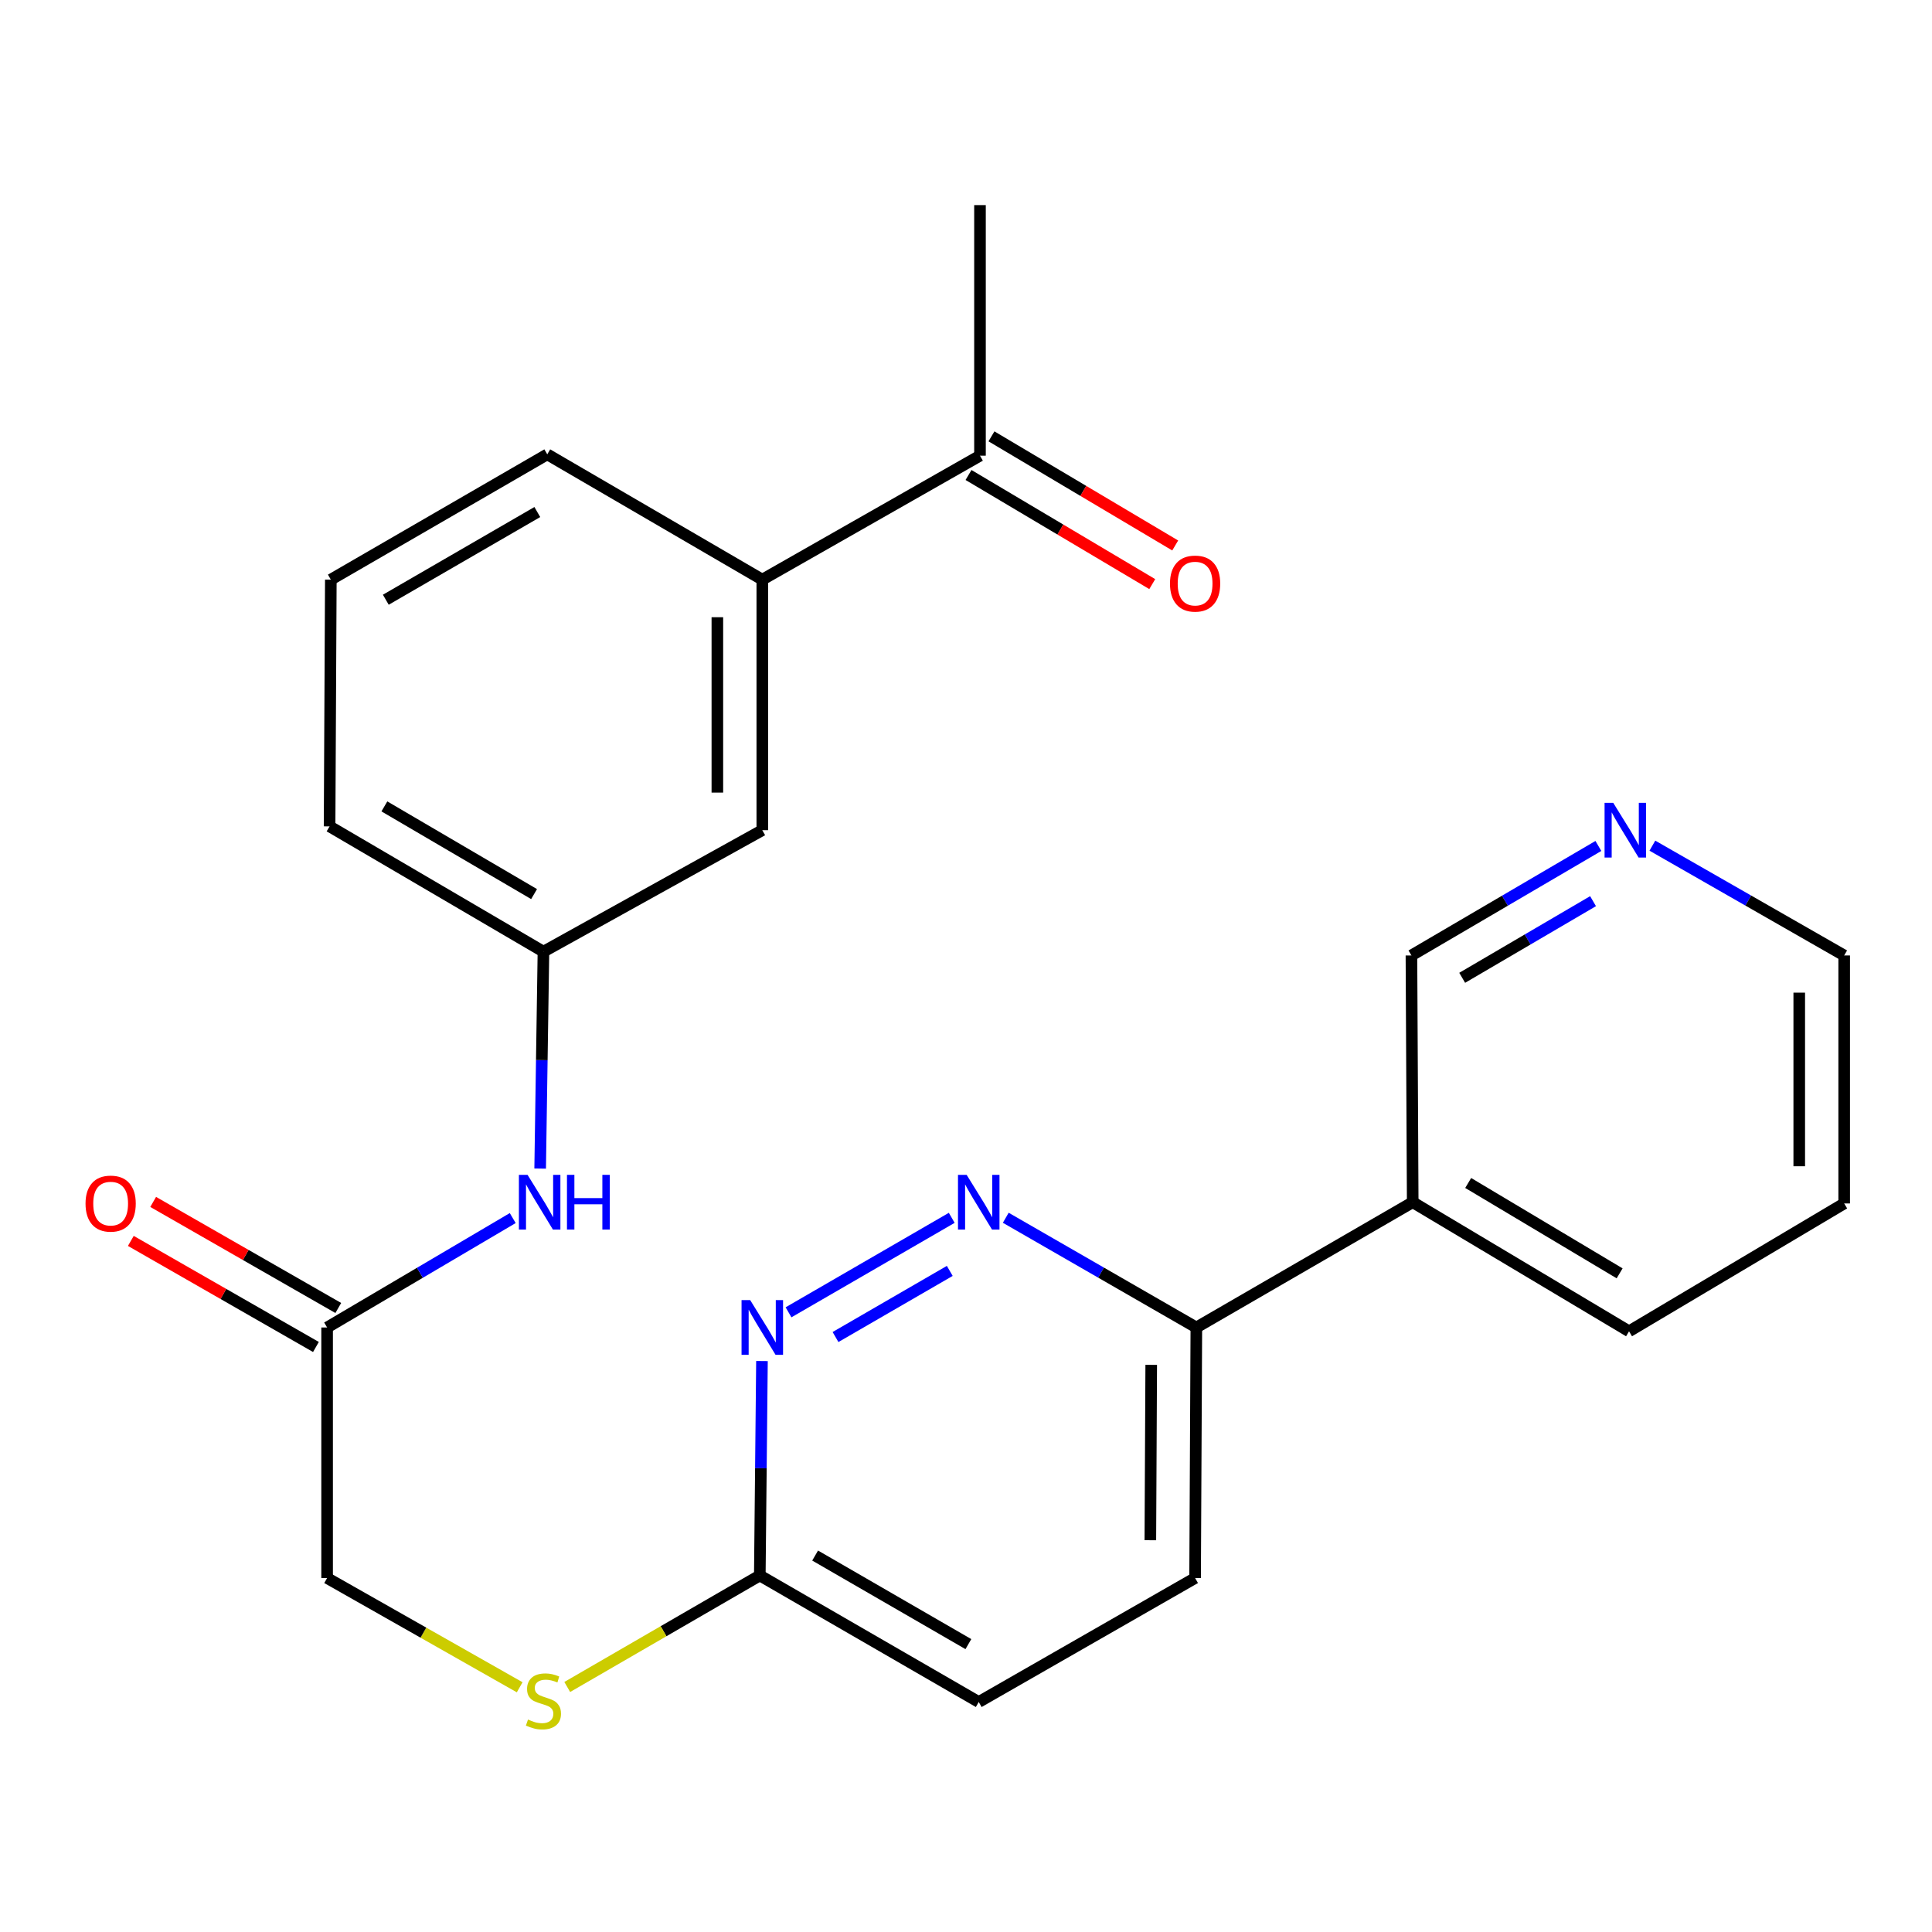 <?xml version='1.0' encoding='iso-8859-1'?>
<svg version='1.1' baseProfile='full'
              xmlns='http://www.w3.org/2000/svg'
                      xmlns:rdkit='http://www.rdkit.org/xml'
                      xmlns:xlink='http://www.w3.org/1999/xlink'
                  xml:space='preserve'
width='1000px' height='1000px' viewBox='0 0 1000 1000'>
<!-- END OF HEADER -->
<rect style='opacity:1.0;fill:#FFFFFF;stroke:none' width='1000' height='1000' x='0' y='0'> </rect>
<path class='bond-0' d='M 492.617,630.348 L 408.138,679.248' style='fill:none;fill-rule:evenodd;stroke:#0000FF;stroke-width:6px;stroke-linecap:butt;stroke-linejoin:miter;stroke-opacity:1' />
<path class='bond-0' d='M 491.598,657.814 L 432.463,692.044' style='fill:none;fill-rule:evenodd;stroke:#0000FF;stroke-width:6px;stroke-linecap:butt;stroke-linejoin:miter;stroke-opacity:1' />
<path class='bond-1' d='M 520.582,630.312 L 569.905,658.708' style='fill:none;fill-rule:evenodd;stroke:#0000FF;stroke-width:6px;stroke-linecap:butt;stroke-linejoin:miter;stroke-opacity:1' />
<path class='bond-1' d='M 569.905,658.708 L 619.227,687.104' style='fill:none;fill-rule:evenodd;stroke:#000000;stroke-width:6px;stroke-linecap:butt;stroke-linejoin:miter;stroke-opacity:1' />
<path class='bond-3' d='M 394.391,704.473 L 393.833,759.969' style='fill:none;fill-rule:evenodd;stroke:#0000FF;stroke-width:6px;stroke-linecap:butt;stroke-linejoin:miter;stroke-opacity:1' />
<path class='bond-3' d='M 393.833,759.969 L 393.274,815.465' style='fill:none;fill-rule:evenodd;stroke:#000000;stroke-width:6px;stroke-linecap:butt;stroke-linejoin:miter;stroke-opacity:1' />
<path class='bond-7' d='M 619.227,687.104 L 731.215,622.258' style='fill:none;fill-rule:evenodd;stroke:#000000;stroke-width:6px;stroke-linecap:butt;stroke-linejoin:miter;stroke-opacity:1' />
<path class='bond-14' d='M 619.227,687.104 L 618.581,816.783' style='fill:none;fill-rule:evenodd;stroke:#000000;stroke-width:6px;stroke-linecap:butt;stroke-linejoin:miter;stroke-opacity:1' />
<path class='bond-14' d='M 595.87,706.44 L 595.417,797.215' style='fill:none;fill-rule:evenodd;stroke:#000000;stroke-width:6px;stroke-linecap:butt;stroke-linejoin:miter;stroke-opacity:1' />
<path class='bond-2' d='M 169.311,687.104 L 169.311,816.783' style='fill:none;fill-rule:evenodd;stroke:#000000;stroke-width:6px;stroke-linecap:butt;stroke-linejoin:miter;stroke-opacity:1' />
<path class='bond-5' d='M 169.311,687.104 L 217.35,658.787' style='fill:none;fill-rule:evenodd;stroke:#000000;stroke-width:6px;stroke-linecap:butt;stroke-linejoin:miter;stroke-opacity:1' />
<path class='bond-5' d='M 217.35,658.787 L 265.389,630.47' style='fill:none;fill-rule:evenodd;stroke:#0000FF;stroke-width:6px;stroke-linecap:butt;stroke-linejoin:miter;stroke-opacity:1' />
<path class='bond-12' d='M 175.093,677.013 L 127.187,649.562' style='fill:none;fill-rule:evenodd;stroke:#000000;stroke-width:6px;stroke-linecap:butt;stroke-linejoin:miter;stroke-opacity:1' />
<path class='bond-12' d='M 127.187,649.562 L 79.281,622.112' style='fill:none;fill-rule:evenodd;stroke:#FF0000;stroke-width:6px;stroke-linecap:butt;stroke-linejoin:miter;stroke-opacity:1' />
<path class='bond-12' d='M 163.528,697.195 L 115.622,669.744' style='fill:none;fill-rule:evenodd;stroke:#000000;stroke-width:6px;stroke-linecap:butt;stroke-linejoin:miter;stroke-opacity:1' />
<path class='bond-12' d='M 115.622,669.744 L 67.717,642.294' style='fill:none;fill-rule:evenodd;stroke:#FF0000;stroke-width:6px;stroke-linecap:butt;stroke-linejoin:miter;stroke-opacity:1' />
<path class='bond-9' d='M 393.274,815.465 L 343.437,844.323' style='fill:none;fill-rule:evenodd;stroke:#000000;stroke-width:6px;stroke-linecap:butt;stroke-linejoin:miter;stroke-opacity:1' />
<path class='bond-9' d='M 343.437,844.323 L 293.601,873.18' style='fill:none;fill-rule:evenodd;stroke:#CCCC00;stroke-width:6px;stroke-linecap:butt;stroke-linejoin:miter;stroke-opacity:1' />
<path class='bond-25' d='M 393.274,815.465 L 506.593,880.957' style='fill:none;fill-rule:evenodd;stroke:#000000;stroke-width:6px;stroke-linecap:butt;stroke-linejoin:miter;stroke-opacity:1' />
<path class='bond-25' d='M 421.911,805.15 L 501.235,850.994' style='fill:none;fill-rule:evenodd;stroke:#000000;stroke-width:6px;stroke-linecap:butt;stroke-linejoin:miter;stroke-opacity:1' />
<path class='bond-4' d='M 394.566,300.017 L 394.566,429.697' style='fill:none;fill-rule:evenodd;stroke:#000000;stroke-width:6px;stroke-linecap:butt;stroke-linejoin:miter;stroke-opacity:1' />
<path class='bond-4' d='M 371.305,319.469 L 371.305,410.245' style='fill:none;fill-rule:evenodd;stroke:#000000;stroke-width:6px;stroke-linecap:butt;stroke-linejoin:miter;stroke-opacity:1' />
<path class='bond-6' d='M 394.566,300.017 L 507.239,235.856' style='fill:none;fill-rule:evenodd;stroke:#000000;stroke-width:6px;stroke-linecap:butt;stroke-linejoin:miter;stroke-opacity:1' />
<path class='bond-27' d='M 394.566,300.017 L 283.263,235.171' style='fill:none;fill-rule:evenodd;stroke:#000000;stroke-width:6px;stroke-linecap:butt;stroke-linejoin:miter;stroke-opacity:1' />
<path class='bond-10' d='M 279.585,604.855 L 280.435,548.717' style='fill:none;fill-rule:evenodd;stroke:#0000FF;stroke-width:6px;stroke-linecap:butt;stroke-linejoin:miter;stroke-opacity:1' />
<path class='bond-10' d='M 280.435,548.717 L 281.286,492.578' style='fill:none;fill-rule:evenodd;stroke:#000000;stroke-width:6px;stroke-linecap:butt;stroke-linejoin:miter;stroke-opacity:1' />
<path class='bond-13' d='M 501.3,245.856 L 548.853,274.097' style='fill:none;fill-rule:evenodd;stroke:#000000;stroke-width:6px;stroke-linecap:butt;stroke-linejoin:miter;stroke-opacity:1' />
<path class='bond-13' d='M 548.853,274.097 L 596.405,302.338' style='fill:none;fill-rule:evenodd;stroke:#FF0000;stroke-width:6px;stroke-linecap:butt;stroke-linejoin:miter;stroke-opacity:1' />
<path class='bond-13' d='M 513.178,225.856 L 560.73,254.097' style='fill:none;fill-rule:evenodd;stroke:#000000;stroke-width:6px;stroke-linecap:butt;stroke-linejoin:miter;stroke-opacity:1' />
<path class='bond-13' d='M 560.73,254.097 L 608.283,282.338' style='fill:none;fill-rule:evenodd;stroke:#FF0000;stroke-width:6px;stroke-linecap:butt;stroke-linejoin:miter;stroke-opacity:1' />
<path class='bond-23' d='M 507.239,235.856 L 507.239,106.164' style='fill:none;fill-rule:evenodd;stroke:#000000;stroke-width:6px;stroke-linecap:butt;stroke-linejoin:miter;stroke-opacity:1' />
<path class='bond-17' d='M 731.215,622.258 L 730.556,494.543' style='fill:none;fill-rule:evenodd;stroke:#000000;stroke-width:6px;stroke-linecap:butt;stroke-linejoin:miter;stroke-opacity:1' />
<path class='bond-20' d='M 731.215,622.258 L 843.191,689.081' style='fill:none;fill-rule:evenodd;stroke:#000000;stroke-width:6px;stroke-linecap:butt;stroke-linejoin:miter;stroke-opacity:1' />
<path class='bond-20' d='M 759.932,612.307 L 838.314,659.083' style='fill:none;fill-rule:evenodd;stroke:#000000;stroke-width:6px;stroke-linecap:butt;stroke-linejoin:miter;stroke-opacity:1' />
<path class='bond-8' d='M 394.566,429.697 L 281.286,492.578' style='fill:none;fill-rule:evenodd;stroke:#000000;stroke-width:6px;stroke-linecap:butt;stroke-linejoin:miter;stroke-opacity:1' />
<path class='bond-15' d='M 268.987,873.334 L 219.149,845.058' style='fill:none;fill-rule:evenodd;stroke:#CCCC00;stroke-width:6px;stroke-linecap:butt;stroke-linejoin:miter;stroke-opacity:1' />
<path class='bond-15' d='M 219.149,845.058 L 169.311,816.783' style='fill:none;fill-rule:evenodd;stroke:#000000;stroke-width:6px;stroke-linecap:butt;stroke-linejoin:miter;stroke-opacity:1' />
<path class='bond-22' d='M 281.286,492.578 L 170.59,427.732' style='fill:none;fill-rule:evenodd;stroke:#000000;stroke-width:6px;stroke-linecap:butt;stroke-linejoin:miter;stroke-opacity:1' />
<path class='bond-22' d='M 276.439,462.781 L 198.952,417.389' style='fill:none;fill-rule:evenodd;stroke:#000000;stroke-width:6px;stroke-linecap:butt;stroke-linejoin:miter;stroke-opacity:1' />
<path class='bond-11' d='M 827.318,437.866 L 778.937,466.204' style='fill:none;fill-rule:evenodd;stroke:#0000FF;stroke-width:6px;stroke-linecap:butt;stroke-linejoin:miter;stroke-opacity:1' />
<path class='bond-11' d='M 778.937,466.204 L 730.556,494.543' style='fill:none;fill-rule:evenodd;stroke:#000000;stroke-width:6px;stroke-linecap:butt;stroke-linejoin:miter;stroke-opacity:1' />
<path class='bond-11' d='M 824.56,466.439 L 790.693,486.276' style='fill:none;fill-rule:evenodd;stroke:#0000FF;stroke-width:6px;stroke-linecap:butt;stroke-linejoin:miter;stroke-opacity:1' />
<path class='bond-11' d='M 790.693,486.276 L 756.827,506.112' style='fill:none;fill-rule:evenodd;stroke:#000000;stroke-width:6px;stroke-linecap:butt;stroke-linejoin:miter;stroke-opacity:1' />
<path class='bond-26' d='M 855.268,437.713 L 904.907,466.128' style='fill:none;fill-rule:evenodd;stroke:#0000FF;stroke-width:6px;stroke-linecap:butt;stroke-linejoin:miter;stroke-opacity:1' />
<path class='bond-26' d='M 904.907,466.128 L 954.545,494.543' style='fill:none;fill-rule:evenodd;stroke:#000000;stroke-width:6px;stroke-linecap:butt;stroke-linejoin:miter;stroke-opacity:1' />
<path class='bond-16' d='M 618.581,816.783 L 506.593,880.957' style='fill:none;fill-rule:evenodd;stroke:#000000;stroke-width:6px;stroke-linecap:butt;stroke-linejoin:miter;stroke-opacity:1' />
<path class='bond-18' d='M 283.263,235.171 L 171.236,300.017' style='fill:none;fill-rule:evenodd;stroke:#000000;stroke-width:6px;stroke-linecap:butt;stroke-linejoin:miter;stroke-opacity:1' />
<path class='bond-18' d='M 278.112,265.03 L 199.693,310.422' style='fill:none;fill-rule:evenodd;stroke:#000000;stroke-width:6px;stroke-linecap:butt;stroke-linejoin:miter;stroke-opacity:1' />
<path class='bond-19' d='M 171.236,300.017 L 170.59,427.732' style='fill:none;fill-rule:evenodd;stroke:#000000;stroke-width:6px;stroke-linecap:butt;stroke-linejoin:miter;stroke-opacity:1' />
<path class='bond-24' d='M 843.191,689.081 L 954.545,622.904' style='fill:none;fill-rule:evenodd;stroke:#000000;stroke-width:6px;stroke-linecap:butt;stroke-linejoin:miter;stroke-opacity:1' />
<path class='bond-21' d='M 954.545,494.543 L 954.545,622.904' style='fill:none;fill-rule:evenodd;stroke:#000000;stroke-width:6px;stroke-linecap:butt;stroke-linejoin:miter;stroke-opacity:1' />
<path class='bond-21' d='M 931.285,513.797 L 931.285,603.65' style='fill:none;fill-rule:evenodd;stroke:#000000;stroke-width:6px;stroke-linecap:butt;stroke-linejoin:miter;stroke-opacity:1' />
<path  class='atom-0' d='M 500.333 608.098
L 509.613 623.098
Q 510.533 624.578, 512.013 627.258
Q 513.493 629.938, 513.573 630.098
L 513.573 608.098
L 517.333 608.098
L 517.333 636.418
L 513.453 636.418
L 503.493 620.018
Q 502.333 618.098, 501.093 615.898
Q 499.893 613.698, 499.533 613.018
L 499.533 636.418
L 495.853 636.418
L 495.853 608.098
L 500.333 608.098
' fill='#0000FF'/>
<path  class='atom-1' d='M 388.306 672.944
L 397.586 687.944
Q 398.506 689.424, 399.986 692.104
Q 401.466 694.784, 401.546 694.944
L 401.546 672.944
L 405.306 672.944
L 405.306 701.264
L 401.426 701.264
L 391.466 684.864
Q 390.306 682.944, 389.066 680.744
Q 387.866 678.544, 387.506 677.864
L 387.506 701.264
L 383.826 701.264
L 383.826 672.944
L 388.306 672.944
' fill='#0000FF'/>
<path  class='atom-6' d='M 273.061 608.098
L 282.341 623.098
Q 283.261 624.578, 284.741 627.258
Q 286.221 629.938, 286.301 630.098
L 286.301 608.098
L 290.061 608.098
L 290.061 636.418
L 286.181 636.418
L 276.221 620.018
Q 275.061 618.098, 273.821 615.898
Q 272.621 613.698, 272.261 613.018
L 272.261 636.418
L 268.581 636.418
L 268.581 608.098
L 273.061 608.098
' fill='#0000FF'/>
<path  class='atom-6' d='M 293.461 608.098
L 297.301 608.098
L 297.301 620.138
L 311.781 620.138
L 311.781 608.098
L 315.621 608.098
L 315.621 636.418
L 311.781 636.418
L 311.781 623.338
L 297.301 623.338
L 297.301 636.418
L 293.461 636.418
L 293.461 608.098
' fill='#0000FF'/>
<path  class='atom-10' d='M 273.286 890.031
Q 273.606 890.151, 274.926 890.711
Q 276.246 891.271, 277.686 891.631
Q 279.166 891.951, 280.606 891.951
Q 283.286 891.951, 284.846 890.671
Q 286.406 889.351, 286.406 887.071
Q 286.406 885.511, 285.606 884.551
Q 284.846 883.591, 283.646 883.071
Q 282.446 882.551, 280.446 881.951
Q 277.926 881.191, 276.406 880.471
Q 274.926 879.751, 273.846 878.231
Q 272.806 876.711, 272.806 874.151
Q 272.806 870.591, 275.206 868.391
Q 277.646 866.191, 282.446 866.191
Q 285.726 866.191, 289.446 867.751
L 288.526 870.831
Q 285.126 869.431, 282.566 869.431
Q 279.806 869.431, 278.286 870.591
Q 276.766 871.711, 276.806 873.671
Q 276.806 875.191, 277.566 876.111
Q 278.366 877.031, 279.486 877.551
Q 280.646 878.071, 282.566 878.671
Q 285.126 879.471, 286.646 880.271
Q 288.166 881.071, 289.246 882.711
Q 290.366 884.311, 290.366 887.071
Q 290.366 890.991, 287.726 893.111
Q 285.126 895.191, 280.766 895.191
Q 278.246 895.191, 276.326 894.631
Q 274.446 894.111, 272.206 893.191
L 273.286 890.031
' fill='#CCCC00'/>
<path  class='atom-12' d='M 835.005 415.537
L 844.285 430.537
Q 845.205 432.017, 846.685 434.697
Q 848.165 437.377, 848.245 437.537
L 848.245 415.537
L 852.005 415.537
L 852.005 443.857
L 848.125 443.857
L 838.165 427.457
Q 837.005 425.537, 835.765 423.337
Q 834.565 421.137, 834.205 420.457
L 834.205 443.857
L 830.525 443.857
L 830.525 415.537
L 835.005 415.537
' fill='#0000FF'/>
<path  class='atom-13' d='M 44.271 622.984
Q 44.271 616.184, 47.631 612.384
Q 50.991 608.584, 57.271 608.584
Q 63.551 608.584, 66.911 612.384
Q 70.271 616.184, 70.271 622.984
Q 70.271 629.864, 66.871 633.784
Q 63.471 637.664, 57.271 637.664
Q 51.031 637.664, 47.631 633.784
Q 44.271 629.904, 44.271 622.984
M 57.271 634.464
Q 61.591 634.464, 63.911 631.584
Q 66.271 628.664, 66.271 622.984
Q 66.271 617.424, 63.911 614.624
Q 61.591 611.784, 57.271 611.784
Q 52.951 611.784, 50.591 614.584
Q 48.271 617.384, 48.271 622.984
Q 48.271 628.704, 50.591 631.584
Q 52.951 634.464, 57.271 634.464
' fill='#FF0000'/>
<path  class='atom-14' d='M 605.581 302.062
Q 605.581 295.262, 608.941 291.462
Q 612.301 287.662, 618.581 287.662
Q 624.861 287.662, 628.221 291.462
Q 631.581 295.262, 631.581 302.062
Q 631.581 308.942, 628.181 312.862
Q 624.781 316.742, 618.581 316.742
Q 612.341 316.742, 608.941 312.862
Q 605.581 308.982, 605.581 302.062
M 618.581 313.542
Q 622.901 313.542, 625.221 310.662
Q 627.581 307.742, 627.581 302.062
Q 627.581 296.502, 625.221 293.702
Q 622.901 290.862, 618.581 290.862
Q 614.261 290.862, 611.901 293.662
Q 609.581 296.462, 609.581 302.062
Q 609.581 307.782, 611.901 310.662
Q 614.261 313.542, 618.581 313.542
' fill='#FF0000'/>
</svg>
